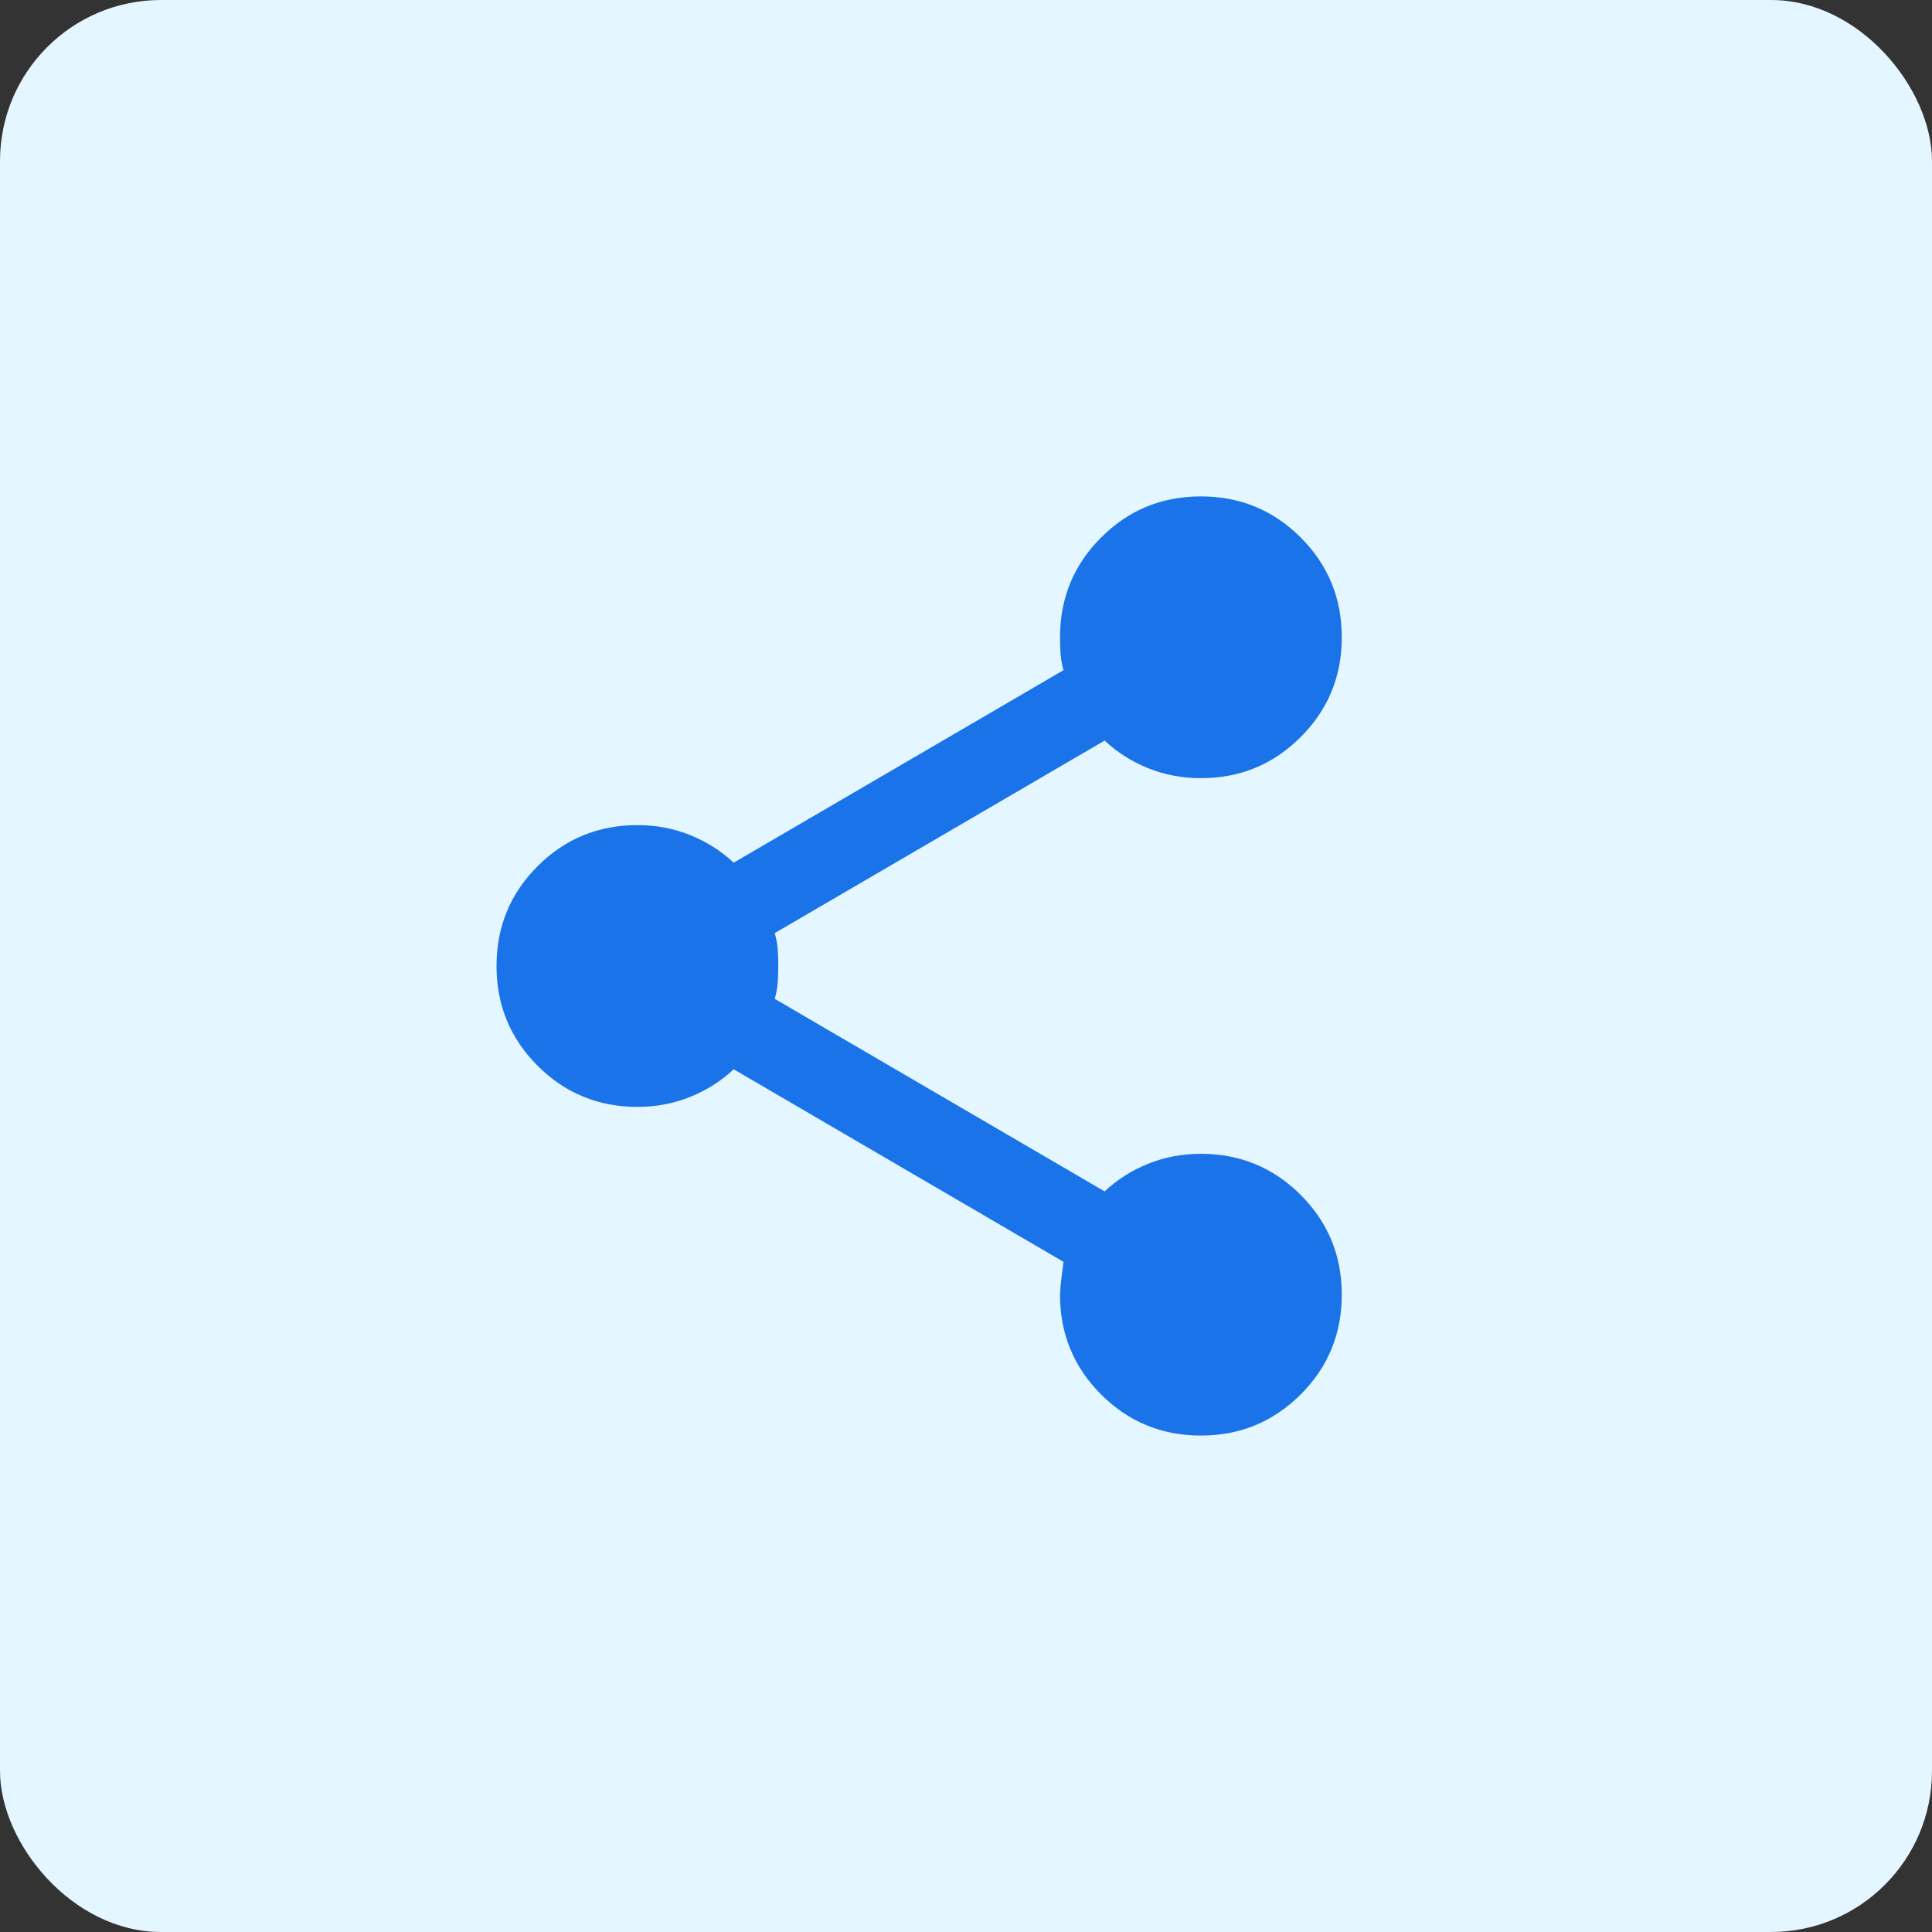 <svg width="48" height="48" viewBox="0 0 48 48" fill="none" xmlns="http://www.w3.org/2000/svg">
<rect x="0" y="0" width="48" height="48" fill="#333333" stroke="none"/>
<rect width="48" height="48" rx="4" fill="#E4F6FF"/>
<path d="M29.836 35.666C28.864 35.666 28.037 35.326 27.357 34.645C26.676 33.965 26.336 33.139 26.336 32.166C26.336 32.05 26.365 31.777 26.423 31.35L18.228 26.566C17.916 26.858 17.557 27.087 17.148 27.252C16.74 27.417 16.303 27.5 15.836 27.5C14.864 27.5 14.037 27.159 13.357 26.479C12.676 25.798 12.336 24.972 12.336 24C12.336 23.027 12.676 22.201 13.357 21.52C14.037 20.84 14.864 20.5 15.836 20.5C16.303 20.5 16.74 20.582 17.148 20.748C17.557 20.913 17.916 21.141 18.228 21.433L26.423 16.65C26.384 16.514 26.36 16.382 26.351 16.256C26.341 16.13 26.336 15.989 26.336 15.833C26.336 14.861 26.676 14.034 27.357 13.354C28.037 12.673 28.864 12.333 29.836 12.333C30.808 12.333 31.634 12.673 32.315 13.354C32.996 14.034 33.336 14.861 33.336 15.833C33.336 16.805 32.996 17.632 32.315 18.312C31.634 18.993 30.808 19.333 29.836 19.333C29.369 19.333 28.932 19.25 28.523 19.085C28.115 18.92 27.755 18.691 27.444 18.4L19.248 23.183C19.287 23.319 19.312 23.45 19.321 23.577C19.331 23.703 19.336 23.844 19.336 24C19.336 24.155 19.331 24.296 19.321 24.423C19.312 24.549 19.287 24.68 19.248 24.816L27.444 29.6C27.755 29.308 28.115 29.079 28.523 28.914C28.932 28.749 29.369 28.666 29.836 28.666C30.808 28.666 31.634 29.007 32.315 29.687C32.996 30.368 33.336 31.194 33.336 32.166C33.336 33.139 32.996 33.965 32.315 34.645C31.634 35.326 30.808 35.666 29.836 35.666Z" fill="#1A73E8"/>
</svg>
